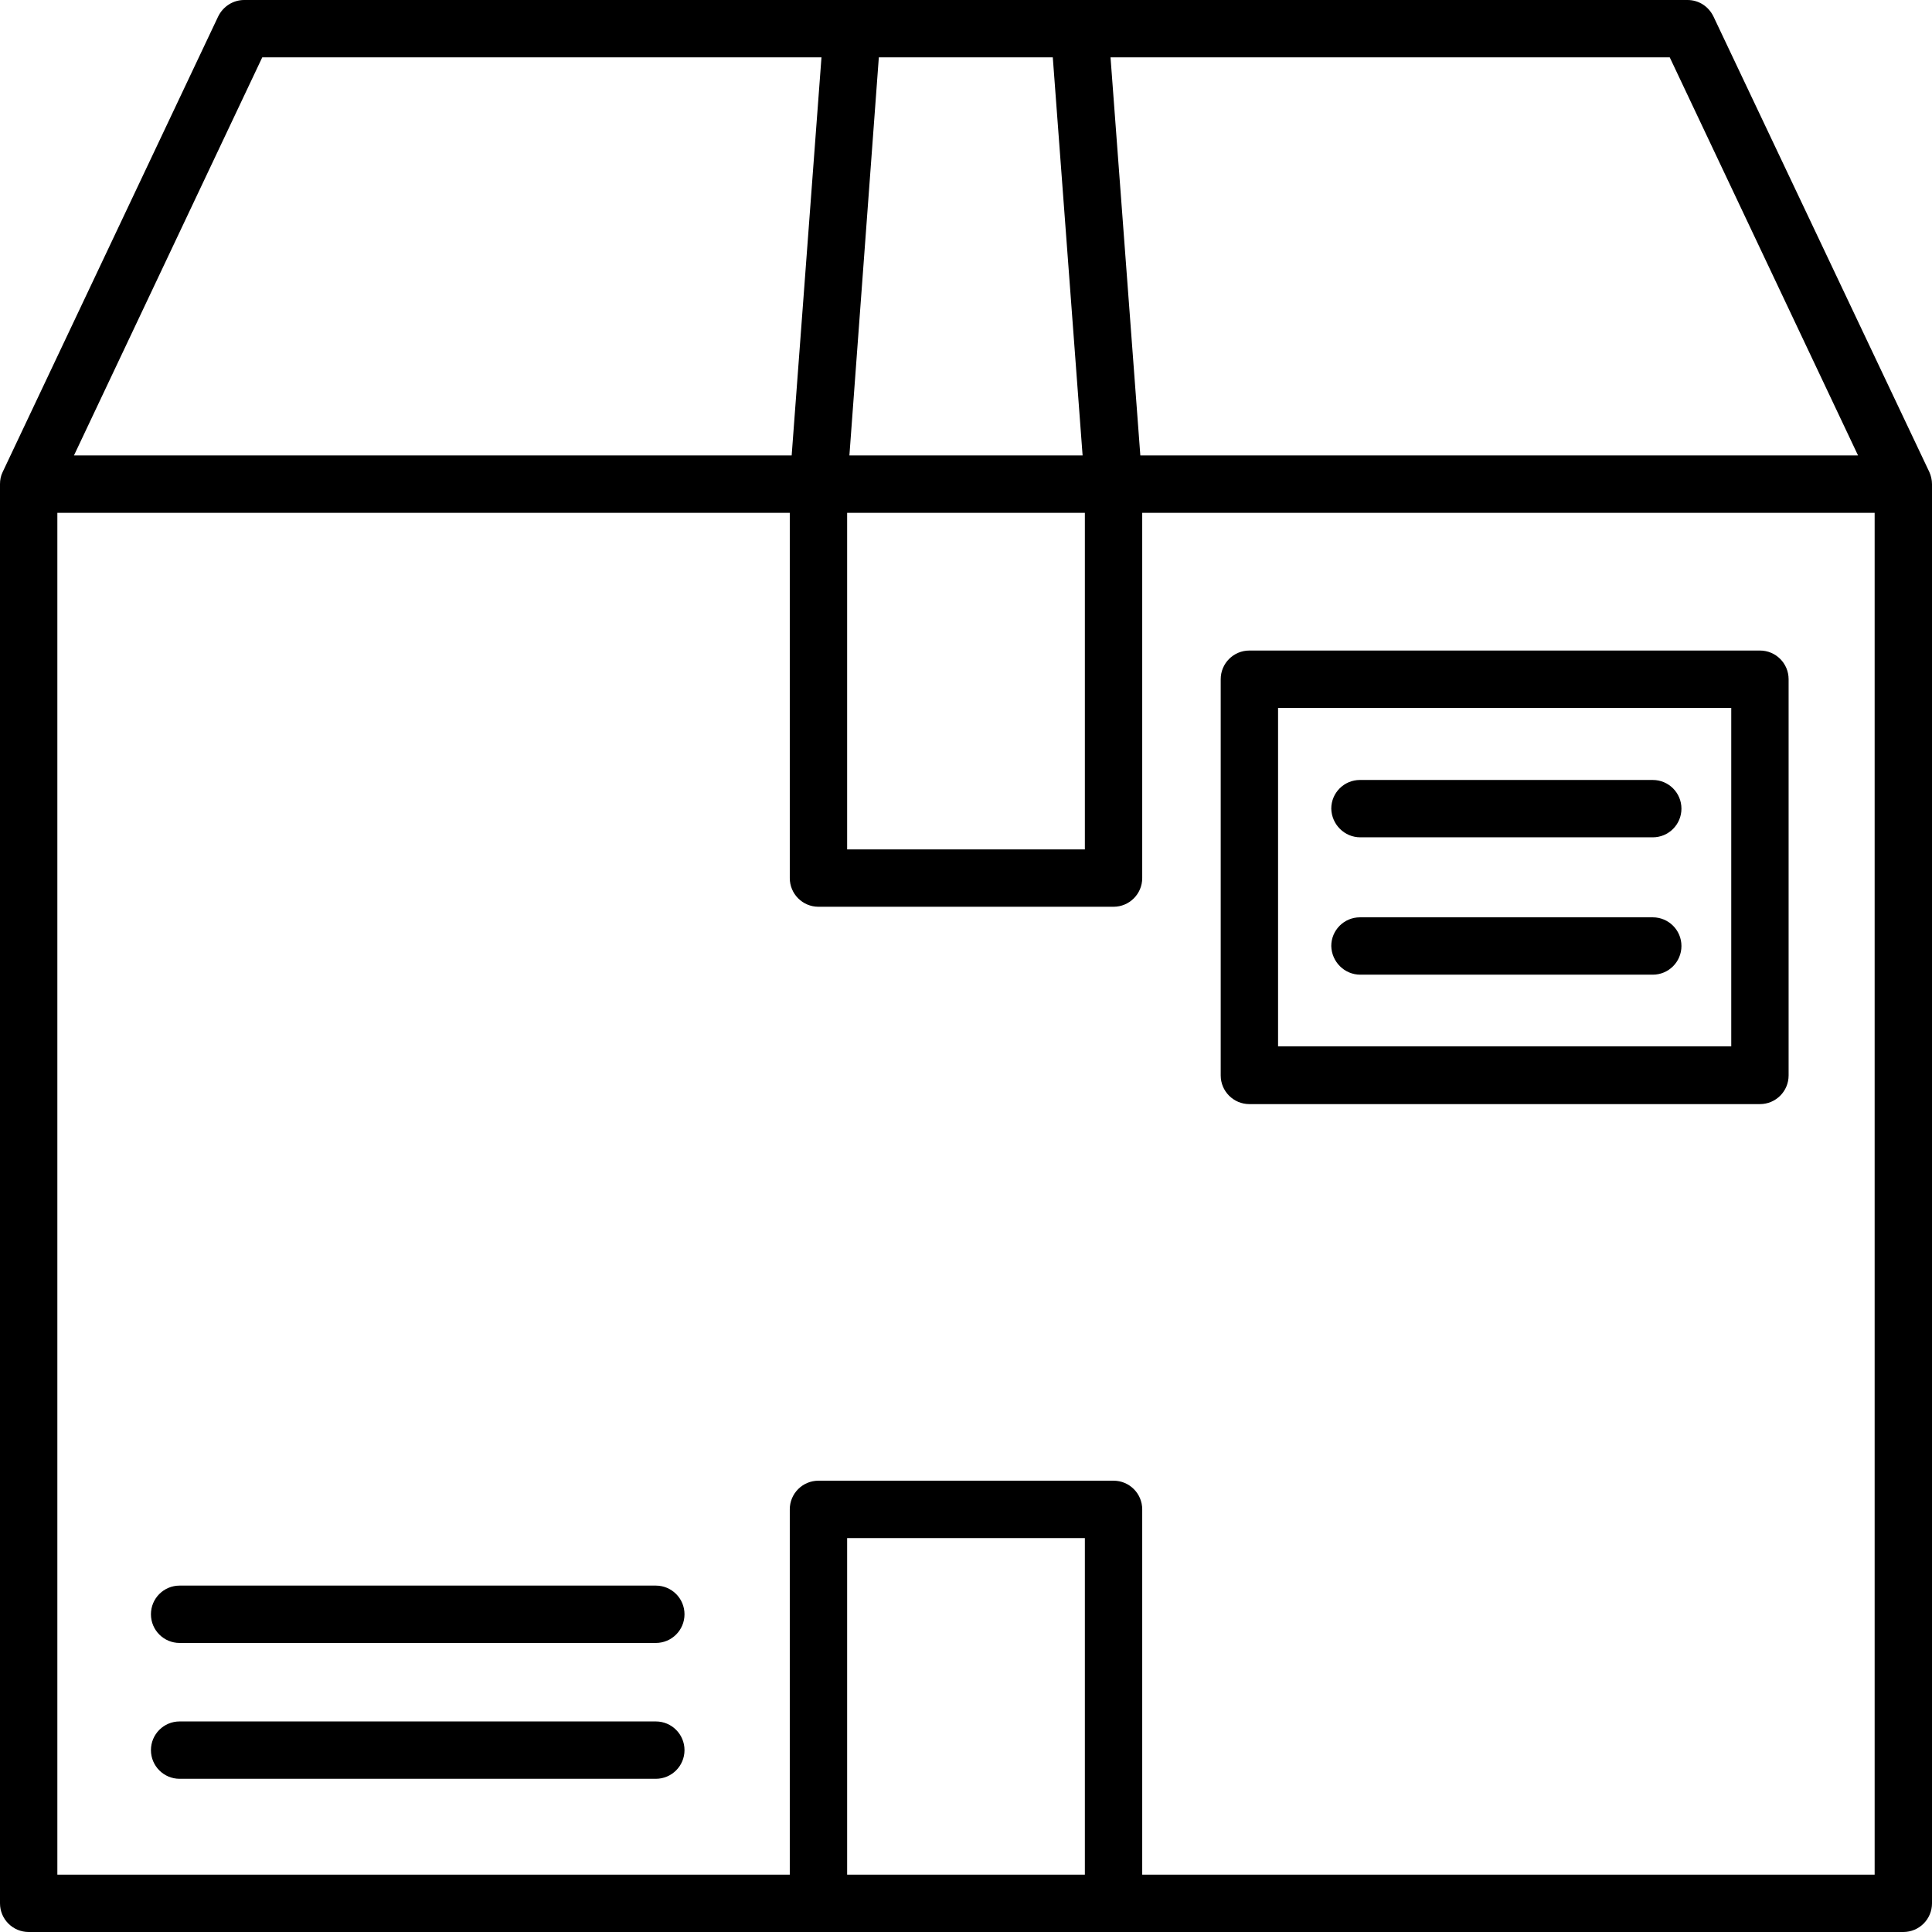 <?xml version="1.0" encoding="utf-8"?>
<!-- Generator: Adobe Illustrator 21.0.0, SVG Export Plug-In . SVG Version: 6.00 Build 0)  -->
<svg version="1.1" id="Forma_1_1_" xmlns="http://www.w3.org/2000/svg" xmlns:xlink="http://www.w3.org/1999/xlink" x="0px" y="0px"
	 viewBox="0 0 512 512" style="enable-background:new 0 0 512 512;" xml:space="preserve" width="59"
height="59">
<style type="text/css">
	.st0{fill-rule:evenodd;clip-rule:evenodd;}
</style>
<g id="Forma_1">
	<g>
		<path class="st0" d="M512,387.3V128.3c0-1.2-0.3-2.3-0.7-3.2l0,0L454.1,4.4c-1.3-2.7-3.9-4.4-6.9-4.4H286.1c0,0,0,0,0,0h-60.2
			c0,0,0,0,0,0H64.7c-2.9,0-5.6,1.7-6.9,4.4L0.7,125.1l0,0c-0.5,1-0.7,2.1-0.7,3.2v376.1c0,4.2,3.4,7.6,7.6,7.6h496.8
			c4.2,0,7.6-3.4,7.6-7.6L512,387.3L512,387.3z M442.5,15.2l49.9,105.5H302.2l-7.9-105.5H442.5z M232.9,15.2H279l7.9,105.5h-61.8
			L232.9,15.2z M224.5,135.9h63v89.2h-63V135.9z M69.5,15.2h148.2l-7.9,105.5H19.6L69.5,15.2z M287.5,496.8h-63v-89.2h63V496.8z
			 M496.8,496.8H302.7V400c0-4.2-3.4-7.6-7.6-7.6h-78.2c-4.2,0-7.6,3.4-7.6,7.6v96.8H15.2V135.9h194.1v96.8c0,4.2,3.4,7.6,7.6,7.6
			h78.2c4.2,0,7.6-3.4,7.6-7.6v-96.8h194.1V397h0V496.8z M173.8,456.2H47.6c-4.2,0-7.6,3.4-7.6,7.6c0,4.2,3.4,7.6,7.6,7.6h126.2
			c4.2,0,7.6-3.4,7.6-7.6C181.4,459.6,178,456.2,173.8,456.2z M466.4,172.4H331.1c-4.2,0-7.6,3.4-7.6,7.6V285c0,4.2,3.4,7.6,7.6,7.6
			h135.3c4.2,0,7.6-3.4,7.6-7.6V180C474,175.8,470.6,172.4,466.4,172.4z M458.8,277.3H338.7v-89.7h120.1V277.3z M360.5,221.9H438
			c4.2,0,7.6-3.4,7.6-7.6c0-4.2-3.4-7.6-7.6-7.6h-77.6c-4.2,0-7.6,3.4-7.6,7.6C352.9,218.5,356.3,221.9,360.5,221.9z M360.5,258.3
			H438c4.2,0,7.6-3.4,7.6-7.6c0-4.2-3.4-7.6-7.6-7.6h-77.6c-4.2,0-7.6,3.4-7.6,7.6C352.9,254.9,356.3,258.3,360.5,258.3z
			 M173.8,420.2H47.6c-4.2,0-7.6,3.4-7.6,7.6c0,4.2,3.4,7.6,7.6,7.6h126.2c4.2,0,7.6-3.4,7.6-7.6C181.4,423.6,178,420.2,173.8,420.2
			z"/>
	</g>
</g>
</svg>
